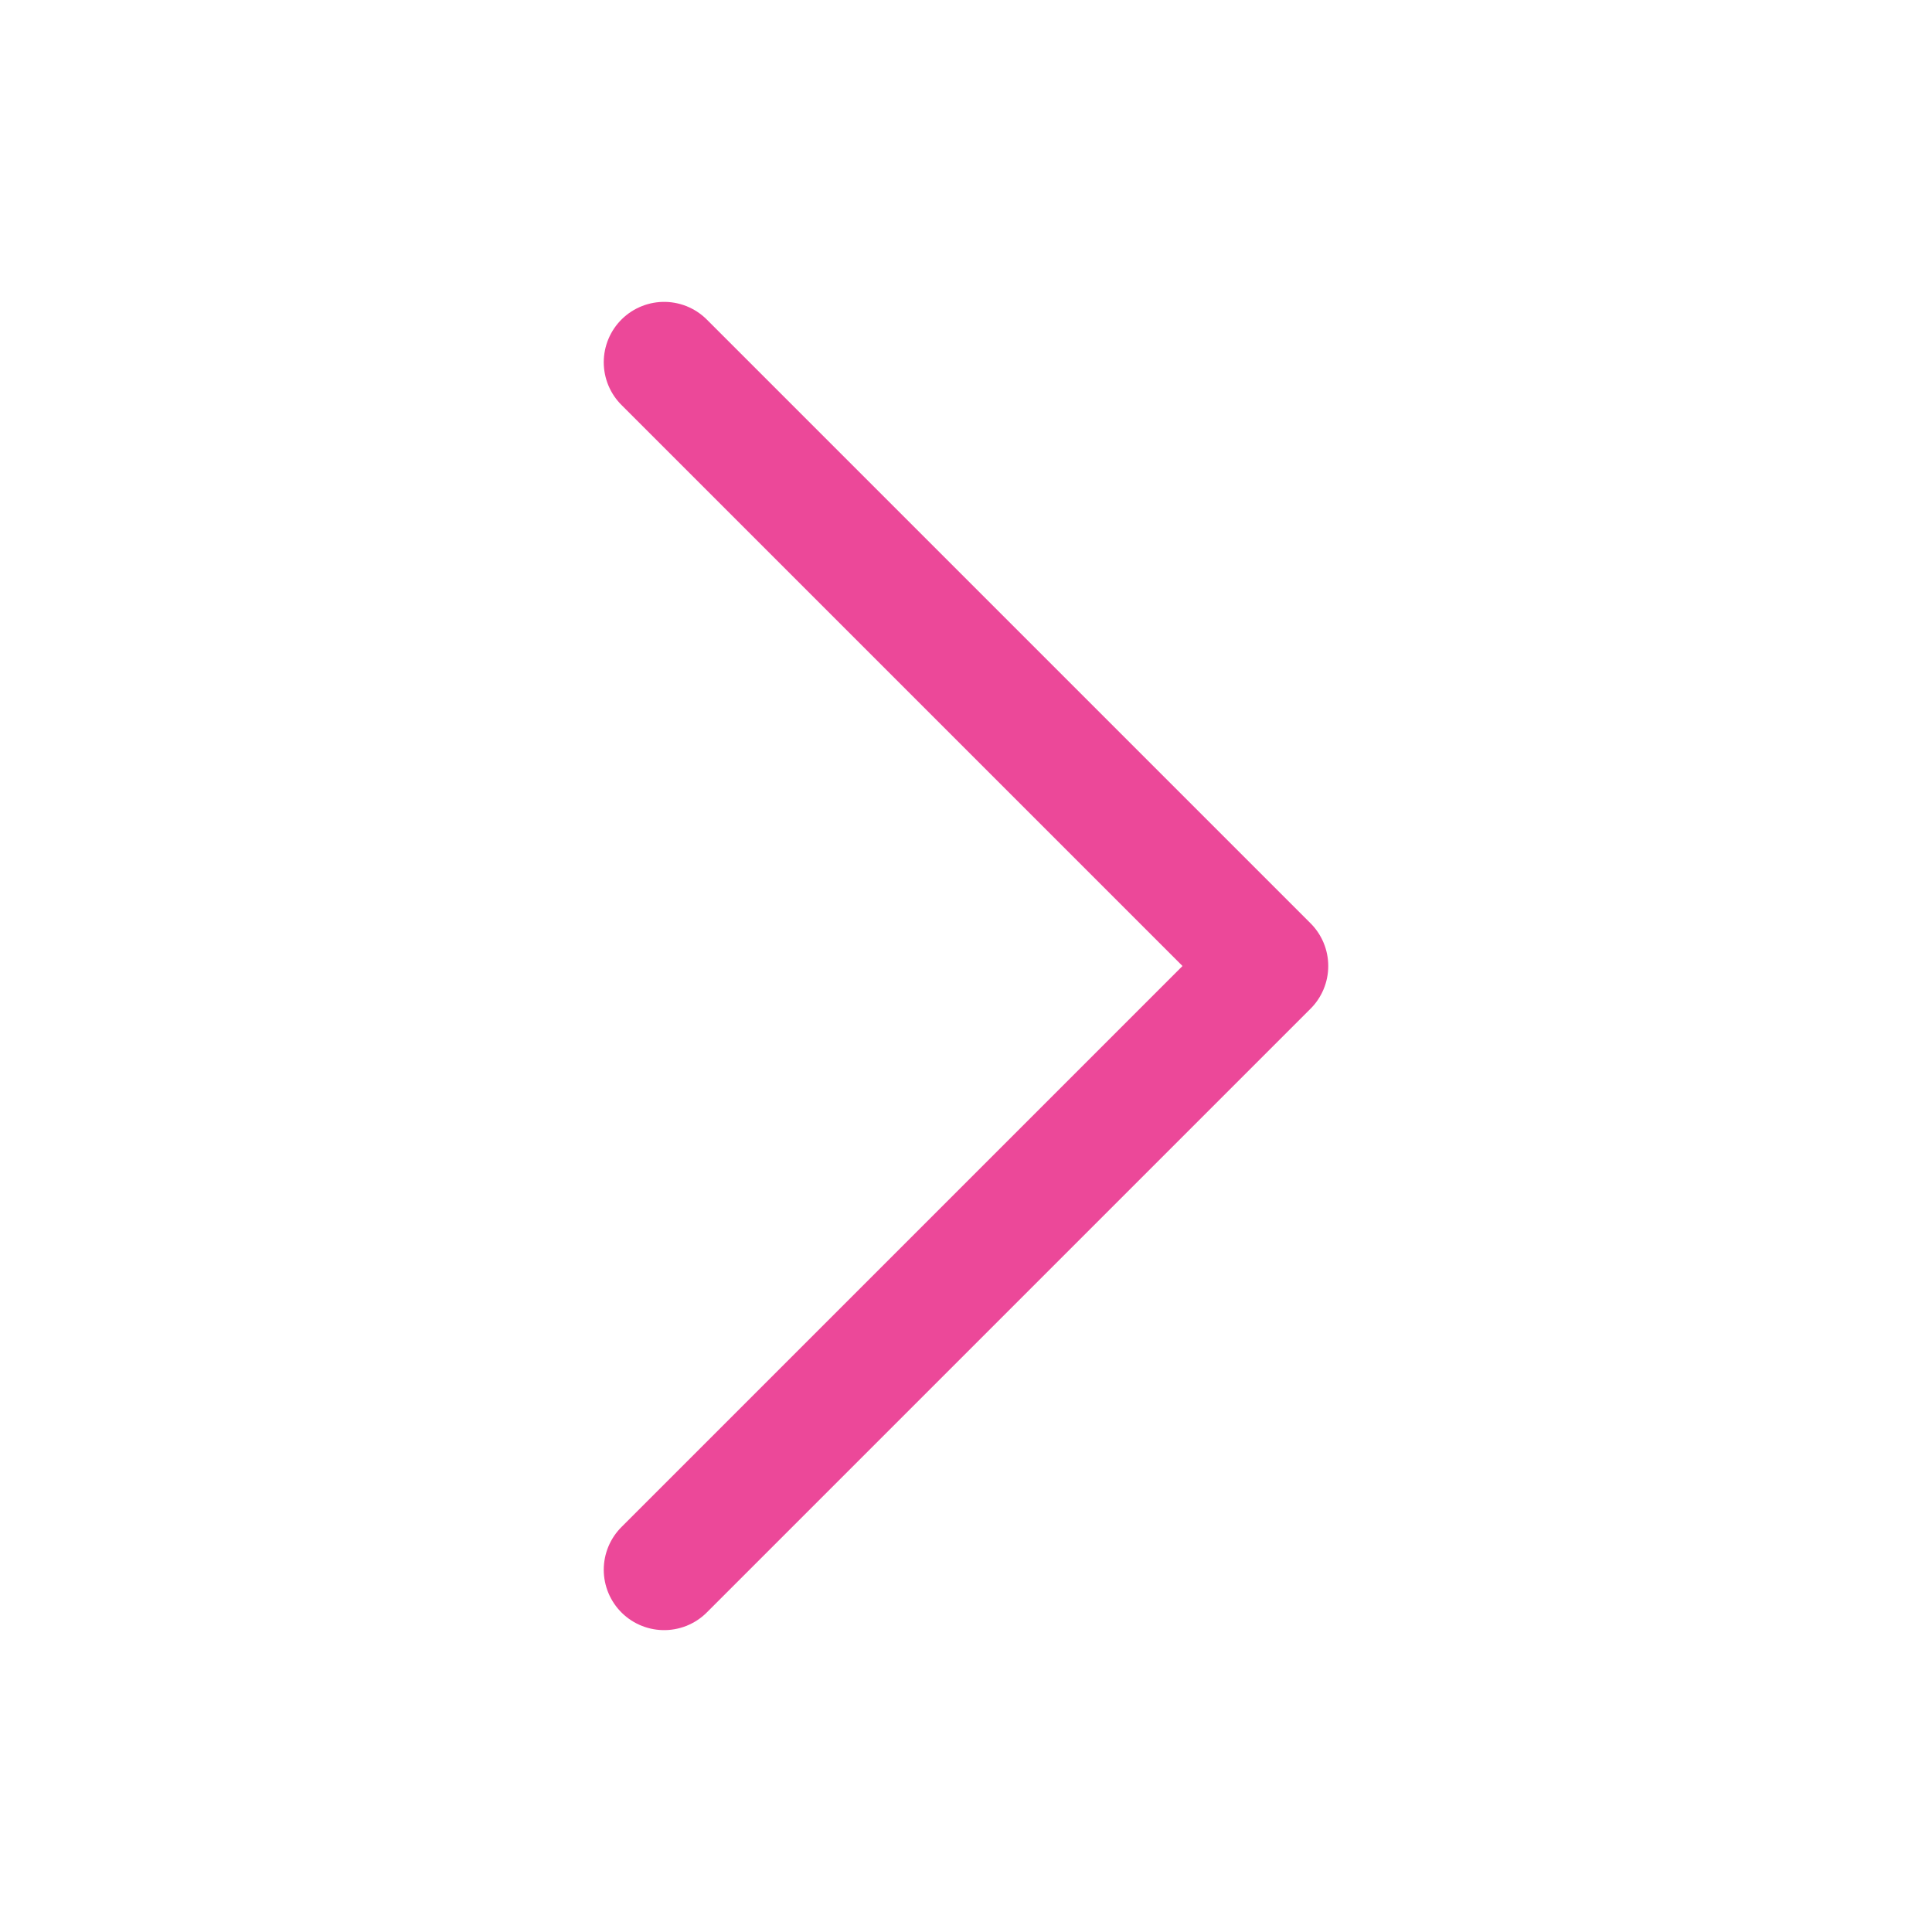 <svg xmlns="http://www.w3.org/2000/svg" fill="none" viewBox="0 0 24 24" stroke-width="1.5" stroke="#ec4899" class="w-6 h-6">
  <path stroke-linecap="round" stroke-linejoin="round" d="M8.25 4.5l7.5 7.5-7.5 7.5" />
</svg>
